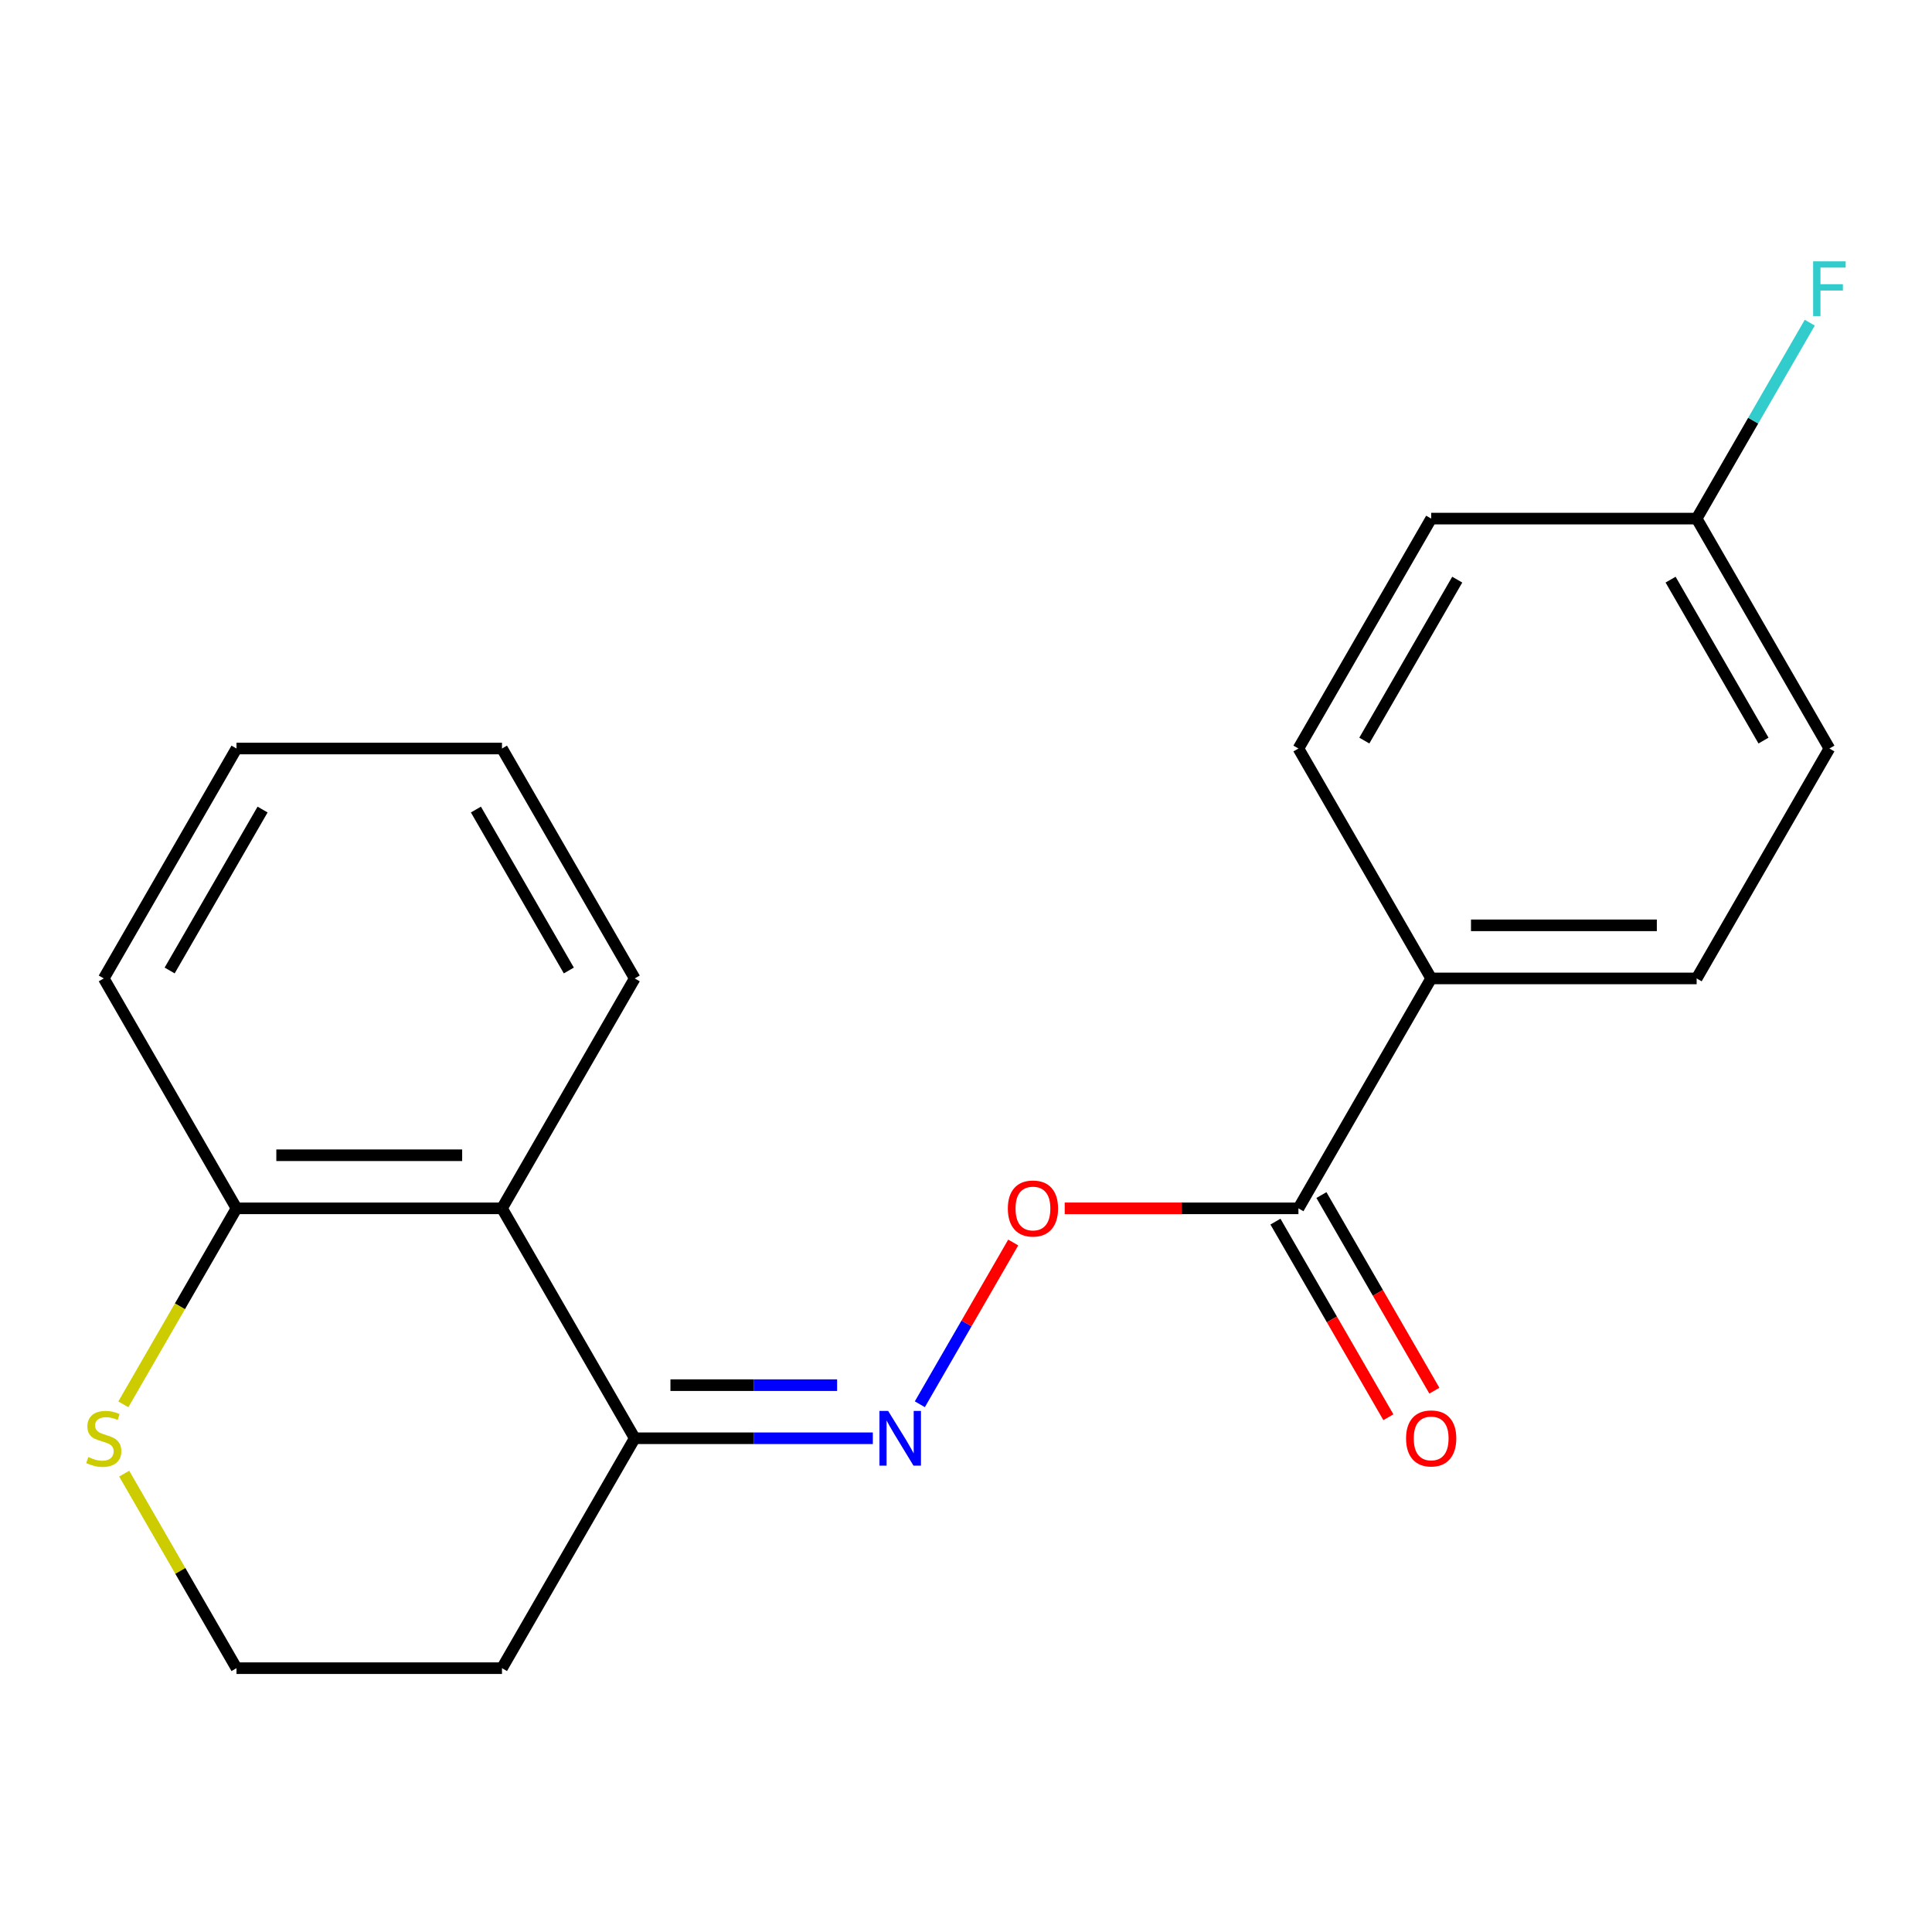 <?xml version='1.0' encoding='iso-8859-1'?>
<svg version='1.1' baseProfile='full'
              xmlns='http://www.w3.org/2000/svg'
                      xmlns:rdkit='http://www.rdkit.org/xml'
                      xmlns:xlink='http://www.w3.org/1999/xlink'
                  xml:space='preserve'
width='1000px' height='1000px' viewBox='0 0 1000 1000'>
<!-- END OF HEADER -->
<rect style='opacity:1.0;fill:#FFFFFF;stroke:none' width='1000' height='1000' x='0' y='0'> </rect>
<path class='bond-2' d='M 451.771,744.441 L 390.152,744.441' style='fill:none;fill-rule:evenodd;stroke:#0000FF;stroke-width:6px;stroke-linecap:butt;stroke-linejoin:miter;stroke-opacity:1' />
<path class='bond-2' d='M 390.152,744.441 L 328.533,744.441' style='fill:none;fill-rule:evenodd;stroke:#000000;stroke-width:6px;stroke-linecap:butt;stroke-linejoin:miter;stroke-opacity:1' />
<path class='bond-2' d='M 433.286,716.959 L 390.152,716.959' style='fill:none;fill-rule:evenodd;stroke:#0000FF;stroke-width:6px;stroke-linecap:butt;stroke-linejoin:miter;stroke-opacity:1' />
<path class='bond-2' d='M 390.152,716.959 L 347.019,716.959' style='fill:none;fill-rule:evenodd;stroke:#000000;stroke-width:6px;stroke-linecap:butt;stroke-linejoin:miter;stroke-opacity:1' />
<path class='bond-3' d='M 476.105,726.846 L 500.273,684.986' style='fill:none;fill-rule:evenodd;stroke:#0000FF;stroke-width:6px;stroke-linecap:butt;stroke-linejoin:miter;stroke-opacity:1' />
<path class='bond-3' d='M 500.273,684.986 L 524.441,643.125' style='fill:none;fill-rule:evenodd;stroke:#FF0000;stroke-width:6px;stroke-linecap:butt;stroke-linejoin:miter;stroke-opacity:1' />
<path class='bond-0' d='M 259.827,625.438 L 328.533,744.441' style='fill:none;fill-rule:evenodd;stroke:#000000;stroke-width:6px;stroke-linecap:butt;stroke-linejoin:miter;stroke-opacity:1' />
<path class='bond-4' d='M 259.827,625.438 L 122.413,625.438' style='fill:none;fill-rule:evenodd;stroke:#000000;stroke-width:6px;stroke-linecap:butt;stroke-linejoin:miter;stroke-opacity:1' />
<path class='bond-4' d='M 239.215,597.955 L 143.025,597.955' style='fill:none;fill-rule:evenodd;stroke:#000000;stroke-width:6px;stroke-linecap:butt;stroke-linejoin:miter;stroke-opacity:1' />
<path class='bond-16' d='M 259.827,625.438 L 328.533,506.434' style='fill:none;fill-rule:evenodd;stroke:#000000;stroke-width:6px;stroke-linecap:butt;stroke-linejoin:miter;stroke-opacity:1' />
<path class='bond-1' d='M 672.067,625.438 L 611.578,625.438' style='fill:none;fill-rule:evenodd;stroke:#000000;stroke-width:6px;stroke-linecap:butt;stroke-linejoin:miter;stroke-opacity:1' />
<path class='bond-1' d='M 611.578,625.438 L 551.089,625.438' style='fill:none;fill-rule:evenodd;stroke:#FF0000;stroke-width:6px;stroke-linecap:butt;stroke-linejoin:miter;stroke-opacity:1' />
<path class='bond-6' d='M 672.067,625.438 L 740.773,506.434' style='fill:none;fill-rule:evenodd;stroke:#000000;stroke-width:6px;stroke-linecap:butt;stroke-linejoin:miter;stroke-opacity:1' />
<path class='bond-7' d='M 660.166,632.309 L 689.394,682.933' style='fill:none;fill-rule:evenodd;stroke:#000000;stroke-width:6px;stroke-linecap:butt;stroke-linejoin:miter;stroke-opacity:1' />
<path class='bond-7' d='M 689.394,682.933 L 718.622,733.557' style='fill:none;fill-rule:evenodd;stroke:#FF0000;stroke-width:6px;stroke-linecap:butt;stroke-linejoin:miter;stroke-opacity:1' />
<path class='bond-7' d='M 683.967,618.567 L 713.195,669.191' style='fill:none;fill-rule:evenodd;stroke:#000000;stroke-width:6px;stroke-linecap:butt;stroke-linejoin:miter;stroke-opacity:1' />
<path class='bond-7' d='M 713.195,669.191 L 742.423,719.815' style='fill:none;fill-rule:evenodd;stroke:#FF0000;stroke-width:6px;stroke-linecap:butt;stroke-linejoin:miter;stroke-opacity:1' />
<path class='bond-10' d='M 328.533,744.441 L 259.827,863.445' style='fill:none;fill-rule:evenodd;stroke:#000000;stroke-width:6px;stroke-linecap:butt;stroke-linejoin:miter;stroke-opacity:1' />
<path class='bond-17' d='M 122.413,625.438 L 53.707,506.434' style='fill:none;fill-rule:evenodd;stroke:#000000;stroke-width:6px;stroke-linecap:butt;stroke-linejoin:miter;stroke-opacity:1' />
<path class='bond-20' d='M 122.413,625.438 L 93.128,676.162' style='fill:none;fill-rule:evenodd;stroke:#000000;stroke-width:6px;stroke-linecap:butt;stroke-linejoin:miter;stroke-opacity:1' />
<path class='bond-20' d='M 93.128,676.162 L 63.842,726.886' style='fill:none;fill-rule:evenodd;stroke:#CCCC00;stroke-width:6px;stroke-linecap:butt;stroke-linejoin:miter;stroke-opacity:1' />
<path class='bond-5' d='M 64.281,762.757 L 93.347,813.101' style='fill:none;fill-rule:evenodd;stroke:#CCCC00;stroke-width:6px;stroke-linecap:butt;stroke-linejoin:miter;stroke-opacity:1' />
<path class='bond-5' d='M 93.347,813.101 L 122.413,863.445' style='fill:none;fill-rule:evenodd;stroke:#000000;stroke-width:6px;stroke-linecap:butt;stroke-linejoin:miter;stroke-opacity:1' />
<path class='bond-8' d='M 740.773,506.434 L 878.187,506.434' style='fill:none;fill-rule:evenodd;stroke:#000000;stroke-width:6px;stroke-linecap:butt;stroke-linejoin:miter;stroke-opacity:1' />
<path class='bond-8' d='M 761.385,478.952 L 857.575,478.952' style='fill:none;fill-rule:evenodd;stroke:#000000;stroke-width:6px;stroke-linecap:butt;stroke-linejoin:miter;stroke-opacity:1' />
<path class='bond-9' d='M 740.773,506.434 L 672.067,387.431' style='fill:none;fill-rule:evenodd;stroke:#000000;stroke-width:6px;stroke-linecap:butt;stroke-linejoin:miter;stroke-opacity:1' />
<path class='bond-14' d='M 878.187,506.434 L 946.893,387.431' style='fill:none;fill-rule:evenodd;stroke:#000000;stroke-width:6px;stroke-linecap:butt;stroke-linejoin:miter;stroke-opacity:1' />
<path class='bond-13' d='M 672.067,387.431 L 740.773,268.428' style='fill:none;fill-rule:evenodd;stroke:#000000;stroke-width:6px;stroke-linecap:butt;stroke-linejoin:miter;stroke-opacity:1' />
<path class='bond-13' d='M 706.173,383.322 L 754.268,300.019' style='fill:none;fill-rule:evenodd;stroke:#000000;stroke-width:6px;stroke-linecap:butt;stroke-linejoin:miter;stroke-opacity:1' />
<path class='bond-11' d='M 259.827,863.445 L 122.413,863.445' style='fill:none;fill-rule:evenodd;stroke:#000000;stroke-width:6px;stroke-linecap:butt;stroke-linejoin:miter;stroke-opacity:1' />
<path class='bond-12' d='M 878.187,268.428 L 740.773,268.428' style='fill:none;fill-rule:evenodd;stroke:#000000;stroke-width:6px;stroke-linecap:butt;stroke-linejoin:miter;stroke-opacity:1' />
<path class='bond-15' d='M 878.187,268.428 L 907.461,217.724' style='fill:none;fill-rule:evenodd;stroke:#000000;stroke-width:6px;stroke-linecap:butt;stroke-linejoin:miter;stroke-opacity:1' />
<path class='bond-15' d='M 907.461,217.724 L 936.735,167.019' style='fill:none;fill-rule:evenodd;stroke:#33CCCC;stroke-width:6px;stroke-linecap:butt;stroke-linejoin:miter;stroke-opacity:1' />
<path class='bond-21' d='M 878.187,268.428 L 946.893,387.431' style='fill:none;fill-rule:evenodd;stroke:#000000;stroke-width:6px;stroke-linecap:butt;stroke-linejoin:miter;stroke-opacity:1' />
<path class='bond-21' d='M 864.692,300.019 L 912.787,383.322' style='fill:none;fill-rule:evenodd;stroke:#000000;stroke-width:6px;stroke-linecap:butt;stroke-linejoin:miter;stroke-opacity:1' />
<path class='bond-18' d='M 328.533,506.434 L 259.827,387.431' style='fill:none;fill-rule:evenodd;stroke:#000000;stroke-width:6px;stroke-linecap:butt;stroke-linejoin:miter;stroke-opacity:1' />
<path class='bond-18' d='M 294.427,502.325 L 246.332,419.023' style='fill:none;fill-rule:evenodd;stroke:#000000;stroke-width:6px;stroke-linecap:butt;stroke-linejoin:miter;stroke-opacity:1' />
<path class='bond-22' d='M 53.707,506.434 L 122.413,387.431' style='fill:none;fill-rule:evenodd;stroke:#000000;stroke-width:6px;stroke-linecap:butt;stroke-linejoin:miter;stroke-opacity:1' />
<path class='bond-22' d='M 87.813,502.325 L 135.908,419.023' style='fill:none;fill-rule:evenodd;stroke:#000000;stroke-width:6px;stroke-linecap:butt;stroke-linejoin:miter;stroke-opacity:1' />
<path class='bond-19' d='M 259.827,387.431 L 122.413,387.431' style='fill:none;fill-rule:evenodd;stroke:#000000;stroke-width:6px;stroke-linecap:butt;stroke-linejoin:miter;stroke-opacity:1' />
<path  class='atom-0' d='M 459.687 730.281
L 468.967 745.281
Q 469.887 746.761, 471.367 749.441
Q 472.847 752.121, 472.927 752.281
L 472.927 730.281
L 476.687 730.281
L 476.687 758.601
L 472.807 758.601
L 462.847 742.201
Q 461.687 740.281, 460.447 738.081
Q 459.247 735.881, 458.887 735.201
L 458.887 758.601
L 455.207 758.601
L 455.207 730.281
L 459.687 730.281
' fill='#0000FF'/>
<path  class='atom-4' d='M 521.653 625.518
Q 521.653 618.718, 525.013 614.918
Q 528.373 611.118, 534.653 611.118
Q 540.933 611.118, 544.293 614.918
Q 547.653 618.718, 547.653 625.518
Q 547.653 632.398, 544.253 636.318
Q 540.853 640.198, 534.653 640.198
Q 528.413 640.198, 525.013 636.318
Q 521.653 632.438, 521.653 625.518
M 534.653 636.998
Q 538.973 636.998, 541.293 634.118
Q 543.653 631.198, 543.653 625.518
Q 543.653 619.958, 541.293 617.158
Q 538.973 614.318, 534.653 614.318
Q 530.333 614.318, 527.973 617.118
Q 525.653 619.918, 525.653 625.518
Q 525.653 631.238, 527.973 634.118
Q 530.333 636.998, 534.653 636.998
' fill='#FF0000'/>
<path  class='atom-6' d='M 45.707 754.161
Q 46.027 754.281, 47.347 754.841
Q 48.667 755.401, 50.107 755.761
Q 51.587 756.081, 53.027 756.081
Q 55.707 756.081, 57.267 754.801
Q 58.827 753.481, 58.827 751.201
Q 58.827 749.641, 58.027 748.681
Q 57.267 747.721, 56.067 747.201
Q 54.867 746.681, 52.867 746.081
Q 50.347 745.321, 48.827 744.601
Q 47.347 743.881, 46.267 742.361
Q 45.227 740.841, 45.227 738.281
Q 45.227 734.721, 47.627 732.521
Q 50.067 730.321, 54.867 730.321
Q 58.147 730.321, 61.867 731.881
L 60.947 734.961
Q 57.547 733.561, 54.987 733.561
Q 52.227 733.561, 50.707 734.721
Q 49.187 735.841, 49.227 737.801
Q 49.227 739.321, 49.987 740.241
Q 50.787 741.161, 51.907 741.681
Q 53.067 742.201, 54.987 742.801
Q 57.547 743.601, 59.067 744.401
Q 60.587 745.201, 61.667 746.841
Q 62.787 748.441, 62.787 751.201
Q 62.787 755.121, 60.147 757.241
Q 57.547 759.321, 53.187 759.321
Q 50.667 759.321, 48.747 758.761
Q 46.867 758.241, 44.627 757.321
L 45.707 754.161
' fill='#CCCC00'/>
<path  class='atom-8' d='M 727.773 744.521
Q 727.773 737.721, 731.133 733.921
Q 734.493 730.121, 740.773 730.121
Q 747.053 730.121, 750.413 733.921
Q 753.773 737.721, 753.773 744.521
Q 753.773 751.401, 750.373 755.321
Q 746.973 759.201, 740.773 759.201
Q 734.533 759.201, 731.133 755.321
Q 727.773 751.441, 727.773 744.521
M 740.773 756.001
Q 745.093 756.001, 747.413 753.121
Q 749.773 750.201, 749.773 744.521
Q 749.773 738.961, 747.413 736.161
Q 745.093 733.321, 740.773 733.321
Q 736.453 733.321, 734.093 736.121
Q 731.773 738.921, 731.773 744.521
Q 731.773 750.241, 734.093 753.121
Q 736.453 756.001, 740.773 756.001
' fill='#FF0000'/>
<path  class='atom-16' d='M 938.473 135.264
L 955.313 135.264
L 955.313 138.504
L 942.273 138.504
L 942.273 147.104
L 953.873 147.104
L 953.873 150.384
L 942.273 150.384
L 942.273 163.584
L 938.473 163.584
L 938.473 135.264
' fill='#33CCCC'/>
</svg>
